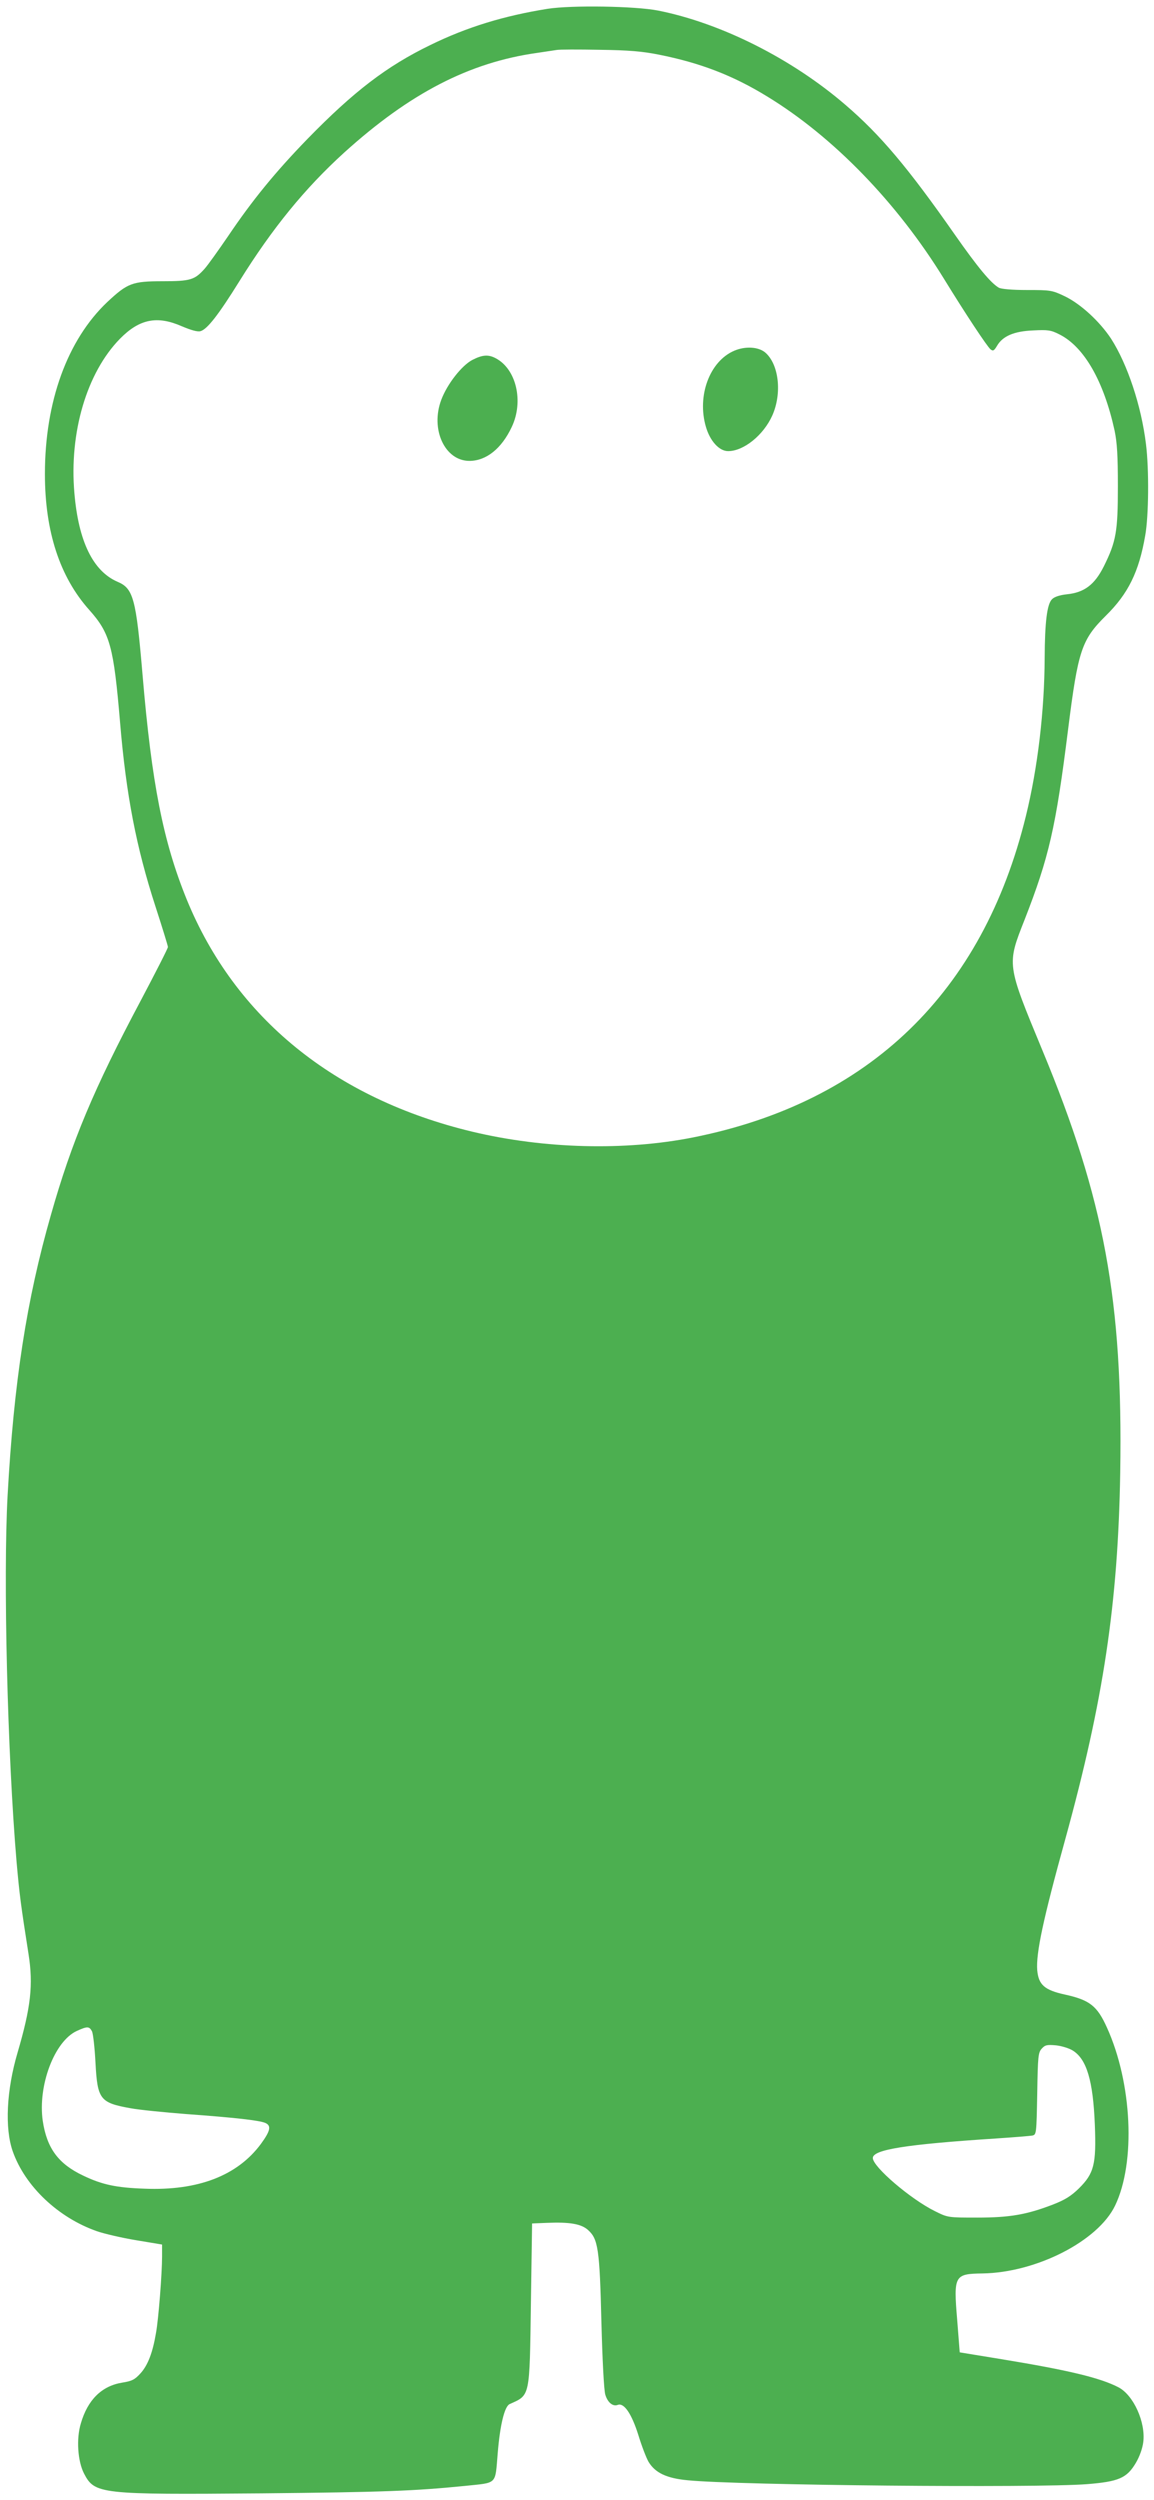 <?xml version="1.0" standalone="no"?>
<!DOCTYPE svg PUBLIC "-//W3C//DTD SVG 20010904//EN"
 "http://www.w3.org/TR/2001/REC-SVG-20010904/DTD/svg10.dtd">
<svg version="1.0" xmlns="http://www.w3.org/2000/svg"
 width="591pt" height="1280pt" viewBox="0 0 591 1280"
 preserveAspectRatio="xMidYMid meet">
<g transform="translate(0,1280) scale(0.1,-0.1)"
fill="#4caf50" stroke="none">
<path d="M2805 12755 c-225 -36 -414 -94 -600 -185 -225 -109 -394 -239 -630
-481 -164 -169 -282 -313 -406 -497 -50 -73 -104 -149 -121 -168 -51 -57 -72
-64 -215 -64 -156 0 -180 -10 -283 -106 -205 -194 -320 -510 -320 -881 0 -294
76 -527 227 -696 107 -120 125 -187 158 -577 31 -371 83 -639 181 -941 35
-108 64 -202 64 -208 0 -7 -63 -130 -139 -274 -240 -451 -354 -723 -460 -1097
-125 -436 -190 -857 -222 -1436 -23 -421 -1 -1327 46 -1879 15 -169 22 -221
61 -470 25 -158 12 -273 -56 -505 -57 -193 -66 -388 -25 -505 63 -180 234
-341 432 -410 38 -13 128 -34 201 -46 l132 -22 0 -61 c0 -86 -18 -320 -31
-391 -17 -102 -42 -166 -79 -207 -30 -33 -44 -40 -94 -48 -105 -17 -177 -88
-212 -209 -24 -79 -16 -193 16 -256 55 -106 80 -109 910 -102 616 6 781 12
1040 38 170 18 155 3 169 168 12 146 35 239 61 251 106 48 102 29 109 520 l6
405 75 3 c117 5 177 -5 212 -37 51 -46 59 -97 68 -471 5 -192 13 -351 20 -372
12 -40 39 -62 64 -52 32 12 71 -46 105 -154 17 -56 41 -118 52 -137 34 -57 93
-85 201 -95 260 -26 1784 -40 2044 -20 163 13 205 31 251 109 19 32 34 74 38
106 13 102 -50 241 -127 281 -94 49 -259 88 -593 143 l-220 36 -13 167 c-19
227 -14 235 129 237 276 4 593 166 680 348 106 221 87 627 -42 911 -50 111
-88 141 -215 169 -105 23 -135 50 -142 124 -7 87 30 261 144 673 195 708 270
1206 281 1876 14 880 -81 1398 -399 2163 -183 442 -182 436 -91 667 125 320
160 471 223 975 51 405 69 459 193 582 115 113 170 225 202 411 18 100 20 338
4 467 -24 198 -95 410 -179 541 -59 89 -156 178 -237 217 -65 31 -73 32 -193
32 -76 0 -133 5 -145 12 -41 24 -107 103 -226 273 -239 342 -381 510 -558 662
-276 238 -639 420 -961 484 -118 23 -443 28 -565 9z m570 -235 c211 -42 378
-106 554 -214 338 -206 665 -543 905 -933 108 -176 221 -347 239 -362 13 -10
18 -7 33 18 29 50 87 75 185 79 76 4 91 2 136 -21 126 -64 226 -240 281 -491
13 -62 17 -129 17 -286 0 -233 -9 -283 -72 -410 -47 -94 -100 -134 -189 -143
-37 -4 -64 -13 -76 -25 -26 -25 -37 -118 -38 -302 -1 -268 -35 -560 -96 -808
-221 -904 -803 -1466 -1704 -1646 -347 -69 -761 -59 -1130 29 -706 169 -1216
583 -1464 1190 -121 298 -179 594 -226 1150 -33 390 -47 442 -128 476 -125 54
-200 206 -221 454 -27 310 63 616 233 790 100 102 191 120 318 64 45 -19 79
-29 94 -25 35 9 93 84 200 256 169 272 336 476 536 658 337 305 641 462 988
511 41 6 86 13 100 15 14 3 113 3 220 1 152 -2 220 -8 305 -25z m-2904 -10121
c6 -12 14 -84 18 -161 10 -188 23 -205 179 -233 42 -8 171 -21 287 -30 248
-18 371 -32 403 -45 33 -14 27 -41 -22 -108 -120 -162 -321 -240 -595 -229
-147 5 -219 21 -315 67 -127 60 -186 140 -207 280 -26 181 60 409 175 461 53
24 63 24 77 -2z m5022 -98 c72 -44 105 -154 114 -381 8 -202 -4 -249 -82 -326
-41 -40 -73 -59 -132 -82 -135 -52 -222 -67 -388 -67 -150 0 -151 0 -217 33
-124 61 -318 227 -318 272 0 43 169 70 630 100 91 6 175 13 187 15 21 5 21 9
25 214 3 192 5 211 23 231 17 19 27 21 73 17 29 -3 67 -15 85 -26z"/>
<path d="M3760 11004 c-126 -54 -191 -231 -145 -389 21 -73 68 -125 114 -125
80 0 181 82 226 182 51 114 34 263 -36 323 -36 30 -103 33 -159 9z"/>
<path d="M2419 10957 c-55 -29 -129 -124 -159 -204 -57 -151 18 -313 144 -313
86 0 165 63 217 174 62 131 23 297 -83 352 -38 20 -68 17 -119 -9z"/>
</g>
</svg>
